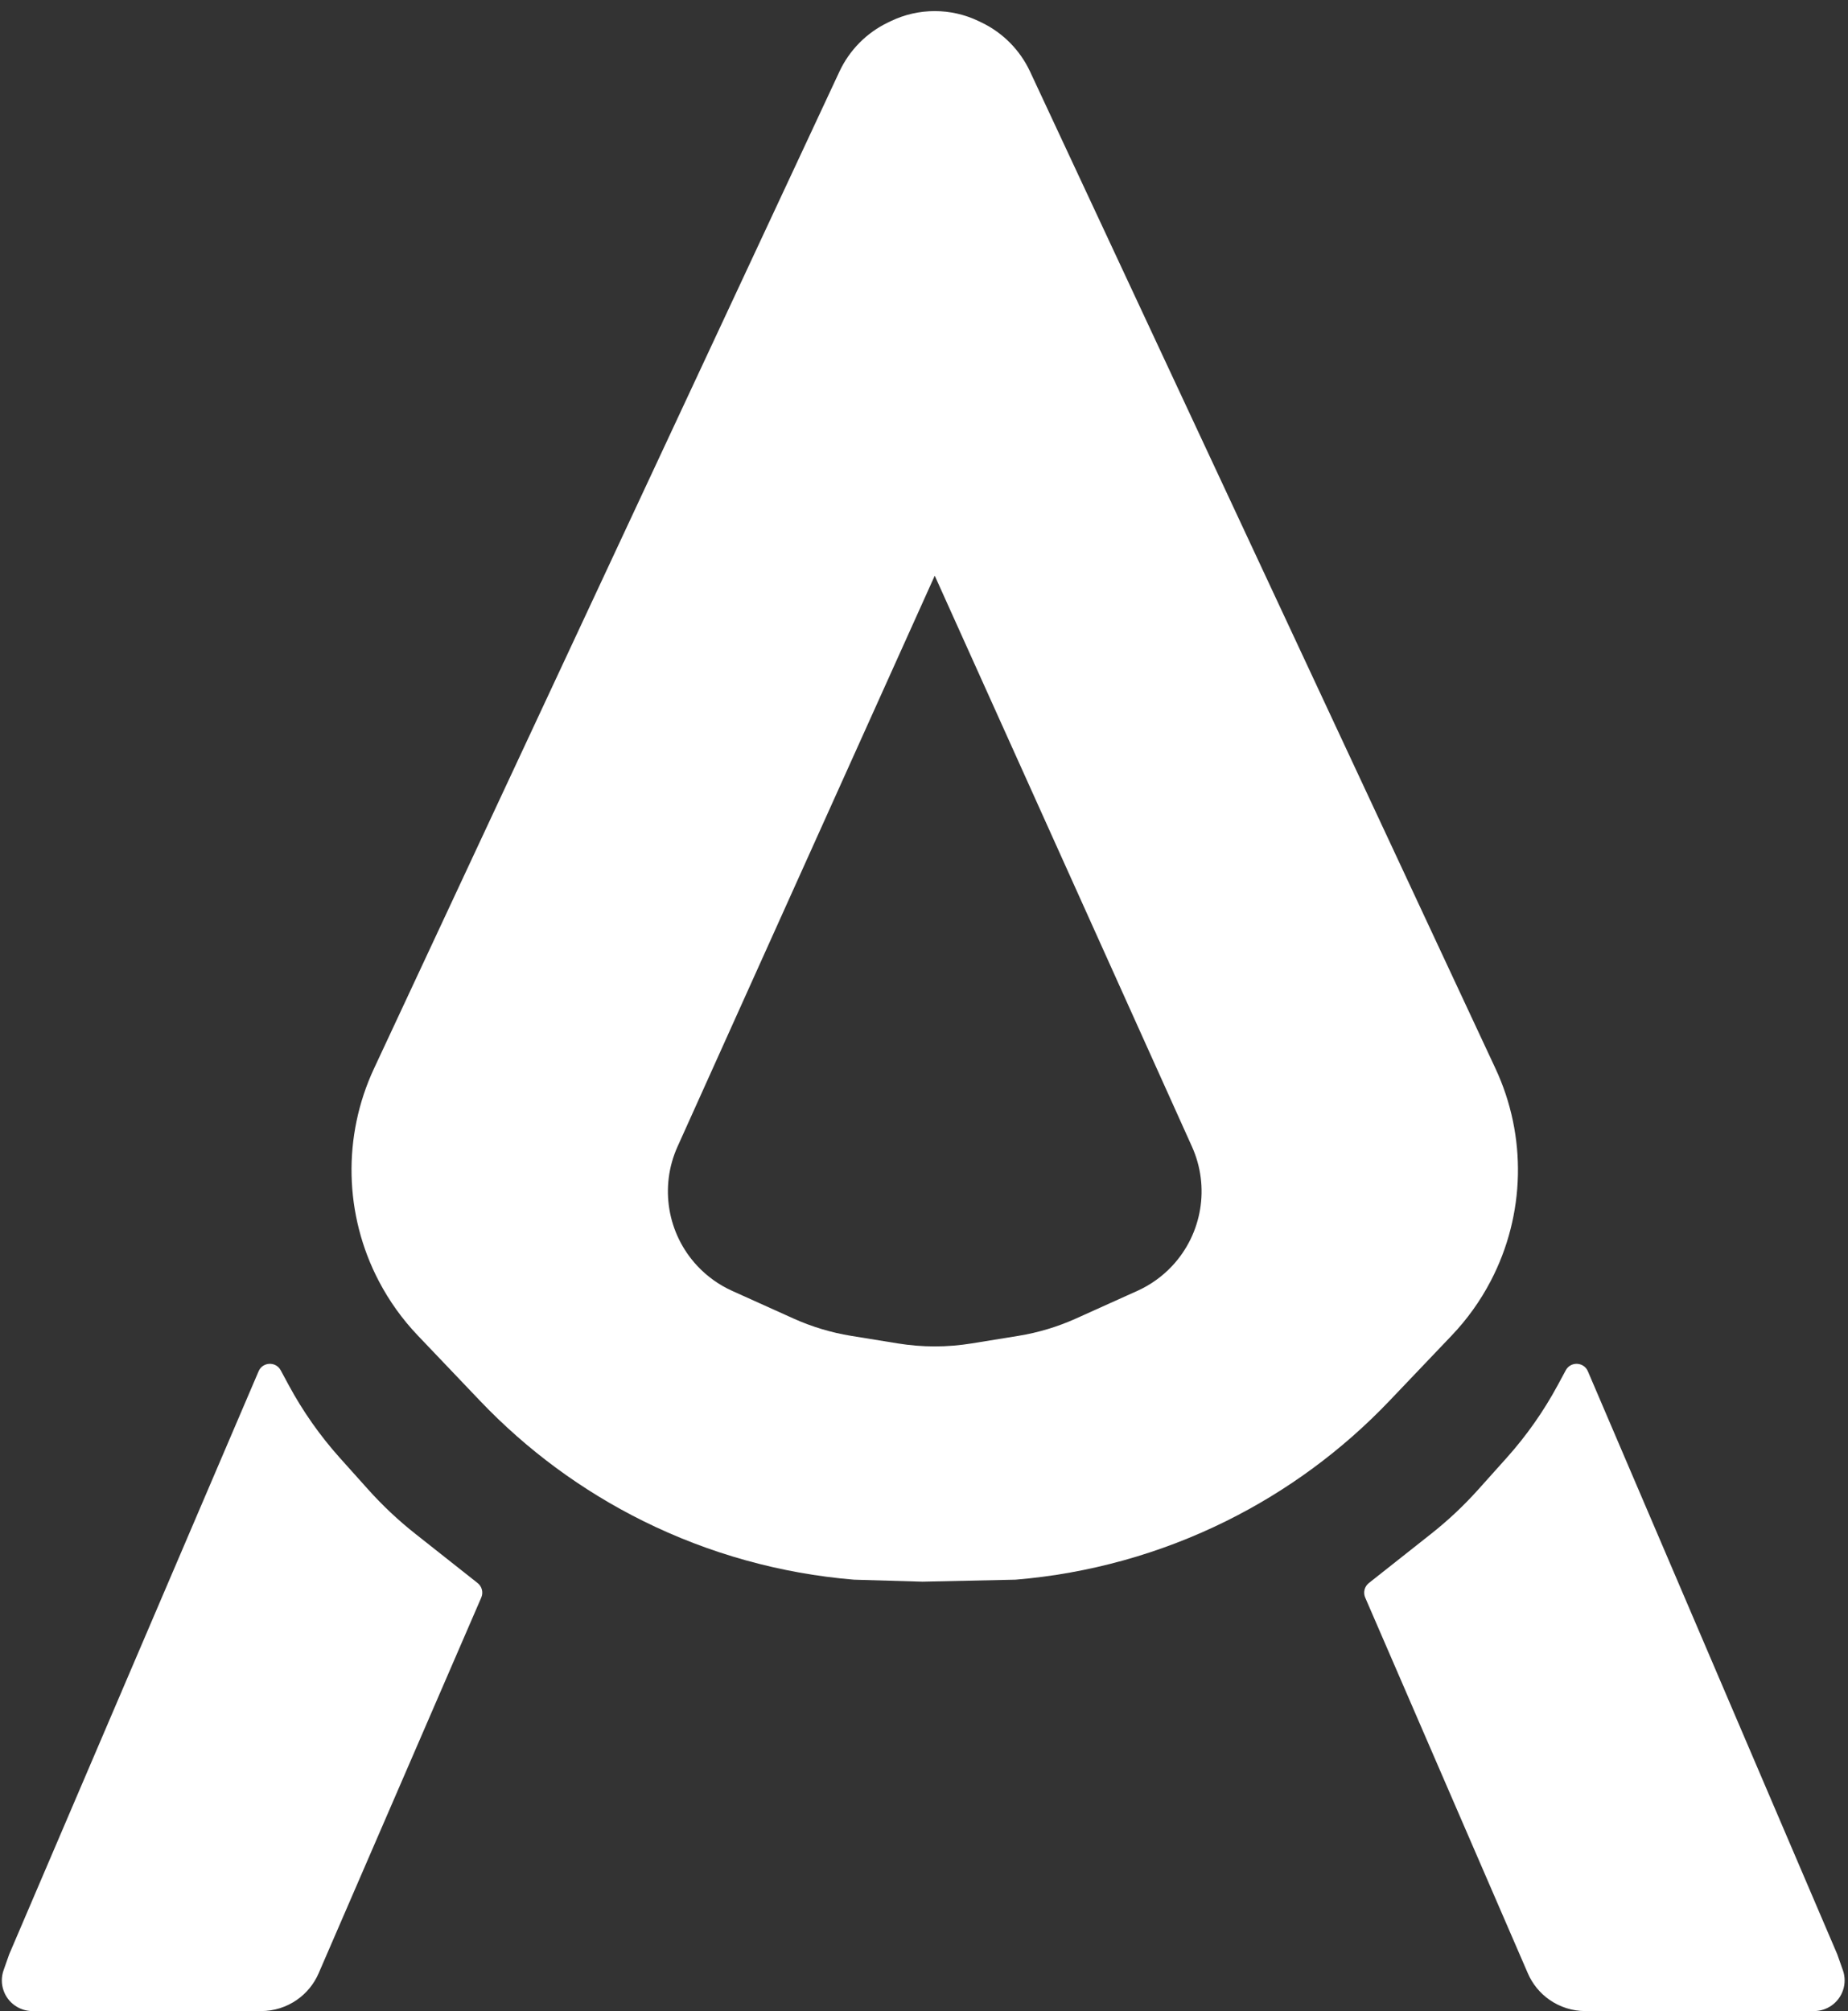 <svg width="602" height="655" viewBox="0 0 602 655" fill="none" xmlns="http://www.w3.org/2000/svg">
<rect x="0" y="0" width="602" height="655" fill="#333333" stroke="none"/>
<path d="M85.067 655H10.585C6.341 655 2.561 652.318 1.159 648.313C0.409 646.169 0.412 643.833 1.168 641.69L3 636.5L84.24 446.619C85.557 443.541 89.847 443.346 91.438 446.292L94.078 451.182C98.677 459.698 104.264 467.641 110.725 474.847L119.959 485.147C124.645 490.373 129.768 495.188 135.275 499.54L155.588 515.594C157.01 516.718 157.499 518.658 156.779 520.321L103.794 642.701C102.294 646.166 99.862 649.146 96.77 651.311C93.34 653.712 89.254 655 85.067 655Z" fill="white"/>
<path d="M516.433 655H590.915C595.159 655 598.939 652.318 600.341 648.313C601.091 646.169 601.088 643.833 600.332 641.69L598.5 636.5L517.26 446.619C515.943 443.541 511.653 443.346 510.063 446.292L507.422 451.182C502.823 459.698 497.236 467.641 490.775 474.847L481.541 485.147C476.855 490.373 471.732 495.188 466.225 499.54L445.912 515.594C444.49 516.718 444.001 518.658 444.721 520.321L497.706 642.701C499.206 646.166 501.637 649.146 504.73 651.311C508.16 653.712 512.246 655 516.433 655Z" fill="white"/>
<path fill-rule="evenodd" clip-rule="evenodd" d="M121.85 347.985L273.451 23.312C276.716 16.32 282.3 10.673 289.255 7.33L290.211 6.87C299.242 2.528 309.758 2.528 318.789 6.87L319.745 7.33C326.7 10.673 332.284 16.32 335.549 23.312L487.15 347.985C497.455 370.053 496.881 395.663 485.598 417.247C482.216 423.717 477.944 429.681 472.907 434.965L452.589 456.28C437.314 472.303 419.355 485.532 399.523 495.369C378.036 506.026 354.724 512.517 330.82 514.496L300.5 515.148L278.18 514.496C254.276 512.517 230.964 506.026 209.477 495.369C189.645 485.532 171.686 472.303 156.411 456.28L136.093 434.965C131.056 429.681 126.784 423.717 123.402 417.247C112.119 395.663 111.545 370.053 121.85 347.985ZM227.131 412.283C217.36 401.814 214.829 386.502 220.712 373.446L304.5 187.5L388.288 373.446C394.171 386.502 391.64 401.814 381.869 412.283C378.655 415.727 374.789 418.497 370.494 420.432L350.532 429.429C344.537 432.131 338.212 434.033 331.72 435.086L316.505 437.553C308.554 438.843 300.446 438.843 292.495 437.553L277.28 435.086C270.788 434.033 264.463 432.131 258.468 429.429L238.506 420.432C234.211 418.497 230.345 415.727 227.131 412.283Z" fill="white"/>
</svg>
